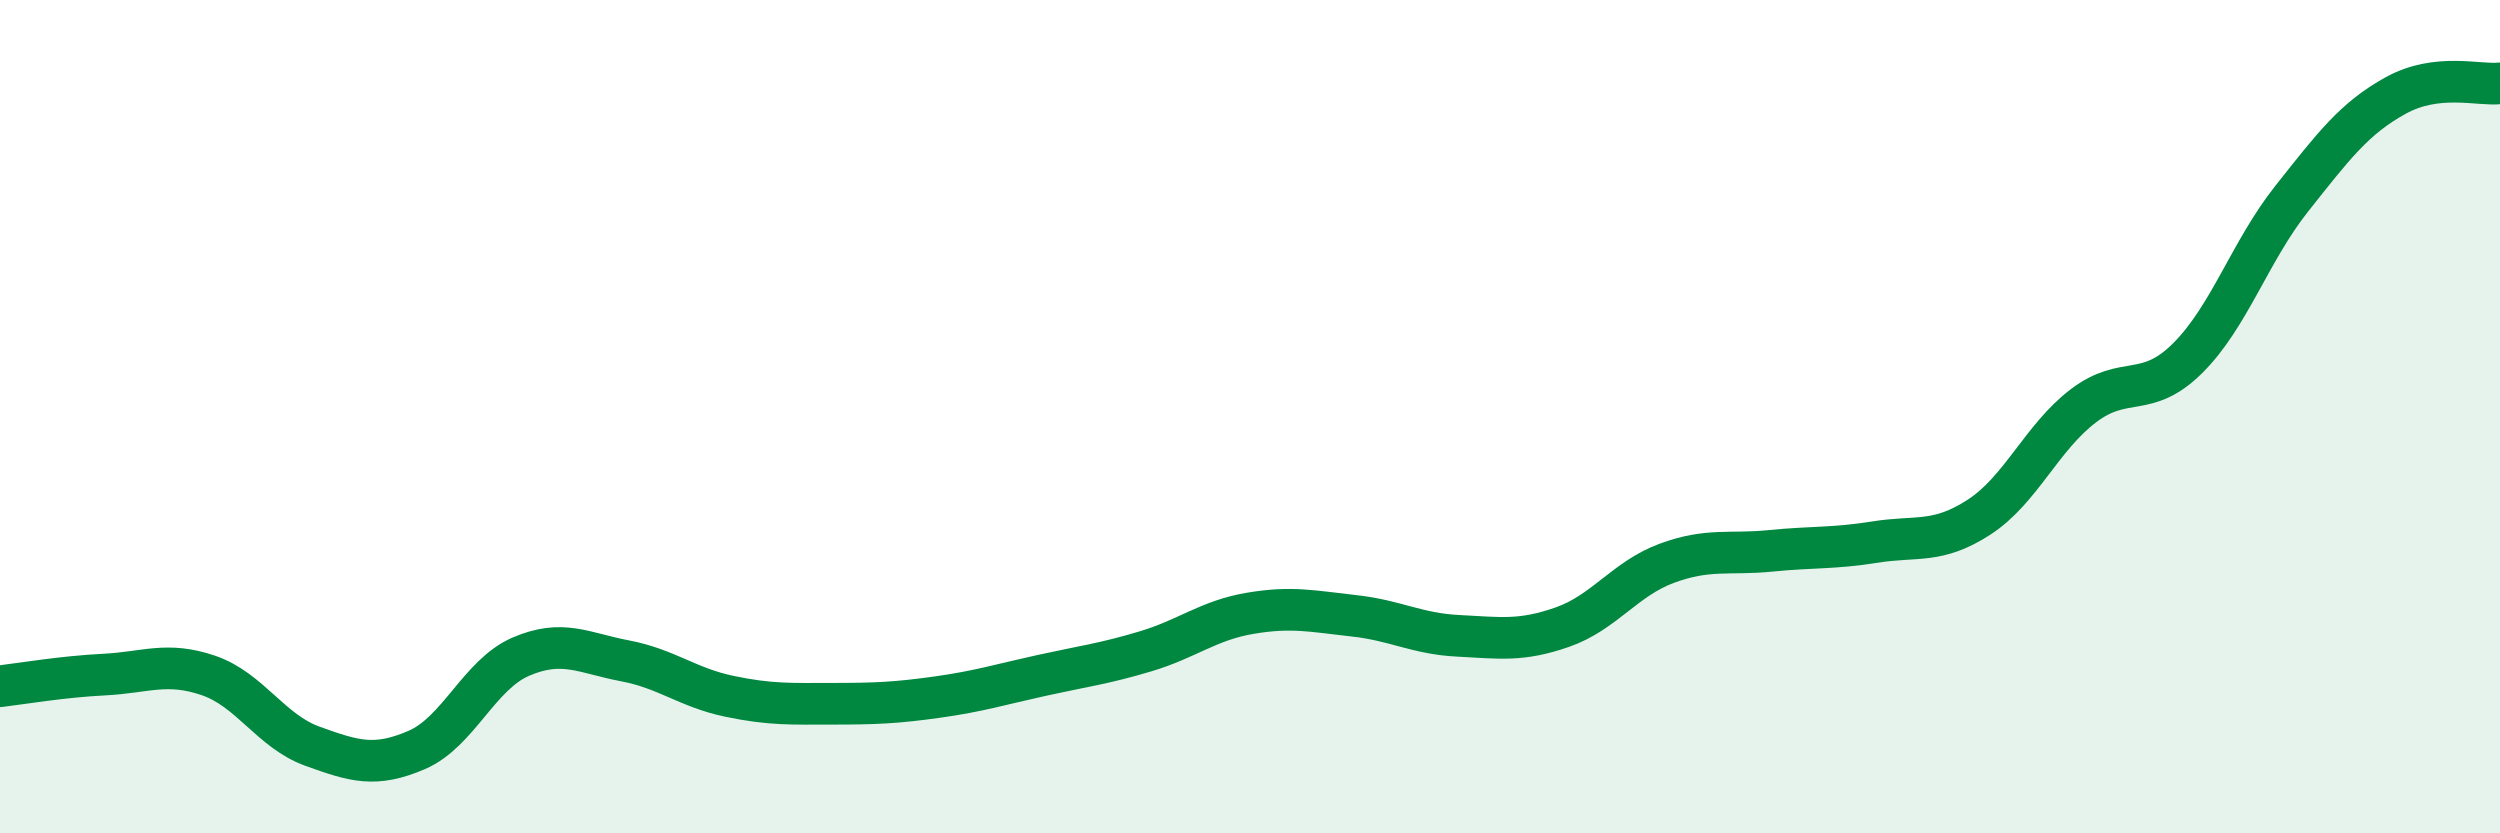 
    <svg width="60" height="20" viewBox="0 0 60 20" xmlns="http://www.w3.org/2000/svg">
      <path
        d="M 0,16.47 C 0.5,16.41 1.5,16.24 2.5,16.19 C 3.5,16.14 4,15.87 5,16.21 C 6,16.55 6.5,17.55 7.5,17.91 C 8.5,18.27 9,18.43 10,18 C 11,17.57 11.5,16.19 12.5,15.76 C 13.5,15.33 14,15.67 15,15.86 C 16,16.05 16.5,16.5 17.5,16.71 C 18.5,16.92 19,16.89 20,16.89 C 21,16.89 21.5,16.87 22.5,16.73 C 23.5,16.59 24,16.43 25,16.21 C 26,15.99 26.5,15.93 27.5,15.63 C 28.5,15.33 29,14.89 30,14.72 C 31,14.55 31.5,14.67 32.5,14.78 C 33.5,14.89 34,15.21 35,15.26 C 36,15.31 36.5,15.4 37.5,15.05 C 38.5,14.7 39,13.89 40,13.52 C 41,13.15 41.5,13.32 42.5,13.22 C 43.5,13.12 44,13.17 45,13.01 C 46,12.85 46.5,13.06 47.5,12.41 C 48.5,11.76 49,10.5 50,9.74 C 51,8.98 51.5,9.59 52.5,8.6 C 53.5,7.61 54,6.03 55,4.77 C 56,3.51 56.5,2.84 57.5,2.29 C 58.5,1.74 59.5,2.06 60,2L60 20L0 20Z"
        fill="#008740"
        opacity="0.1"
        stroke-linecap="round"
        stroke-linejoin="round"
      />
      <path
        d="M 0,16.47 C 0.5,16.41 1.5,16.24 2.5,16.19 C 3.5,16.14 4,15.87 5,16.21 C 6,16.55 6.5,17.55 7.5,17.91 C 8.5,18.27 9,18.43 10,18 C 11,17.57 11.5,16.19 12.5,15.76 C 13.5,15.33 14,15.67 15,15.86 C 16,16.05 16.5,16.5 17.5,16.71 C 18.5,16.92 19,16.89 20,16.89 C 21,16.89 21.5,16.87 22.5,16.73 C 23.5,16.59 24,16.43 25,16.21 C 26,15.99 26.5,15.93 27.5,15.63 C 28.5,15.33 29,14.89 30,14.72 C 31,14.55 31.5,14.67 32.5,14.78 C 33.5,14.89 34,15.21 35,15.26 C 36,15.31 36.5,15.4 37.5,15.05 C 38.5,14.7 39,13.89 40,13.52 C 41,13.15 41.5,13.32 42.5,13.22 C 43.5,13.12 44,13.17 45,13.01 C 46,12.85 46.5,13.06 47.5,12.41 C 48.5,11.76 49,10.5 50,9.74 C 51,8.98 51.5,9.59 52.5,8.6 C 53.5,7.61 54,6.03 55,4.77 C 56,3.51 56.5,2.84 57.5,2.29 C 58.5,1.74 59.5,2.06 60,2"
        stroke="#008740"
        stroke-width="1"
        fill="none"
        stroke-linecap="round"
        stroke-linejoin="round"
      />
    </svg>
  